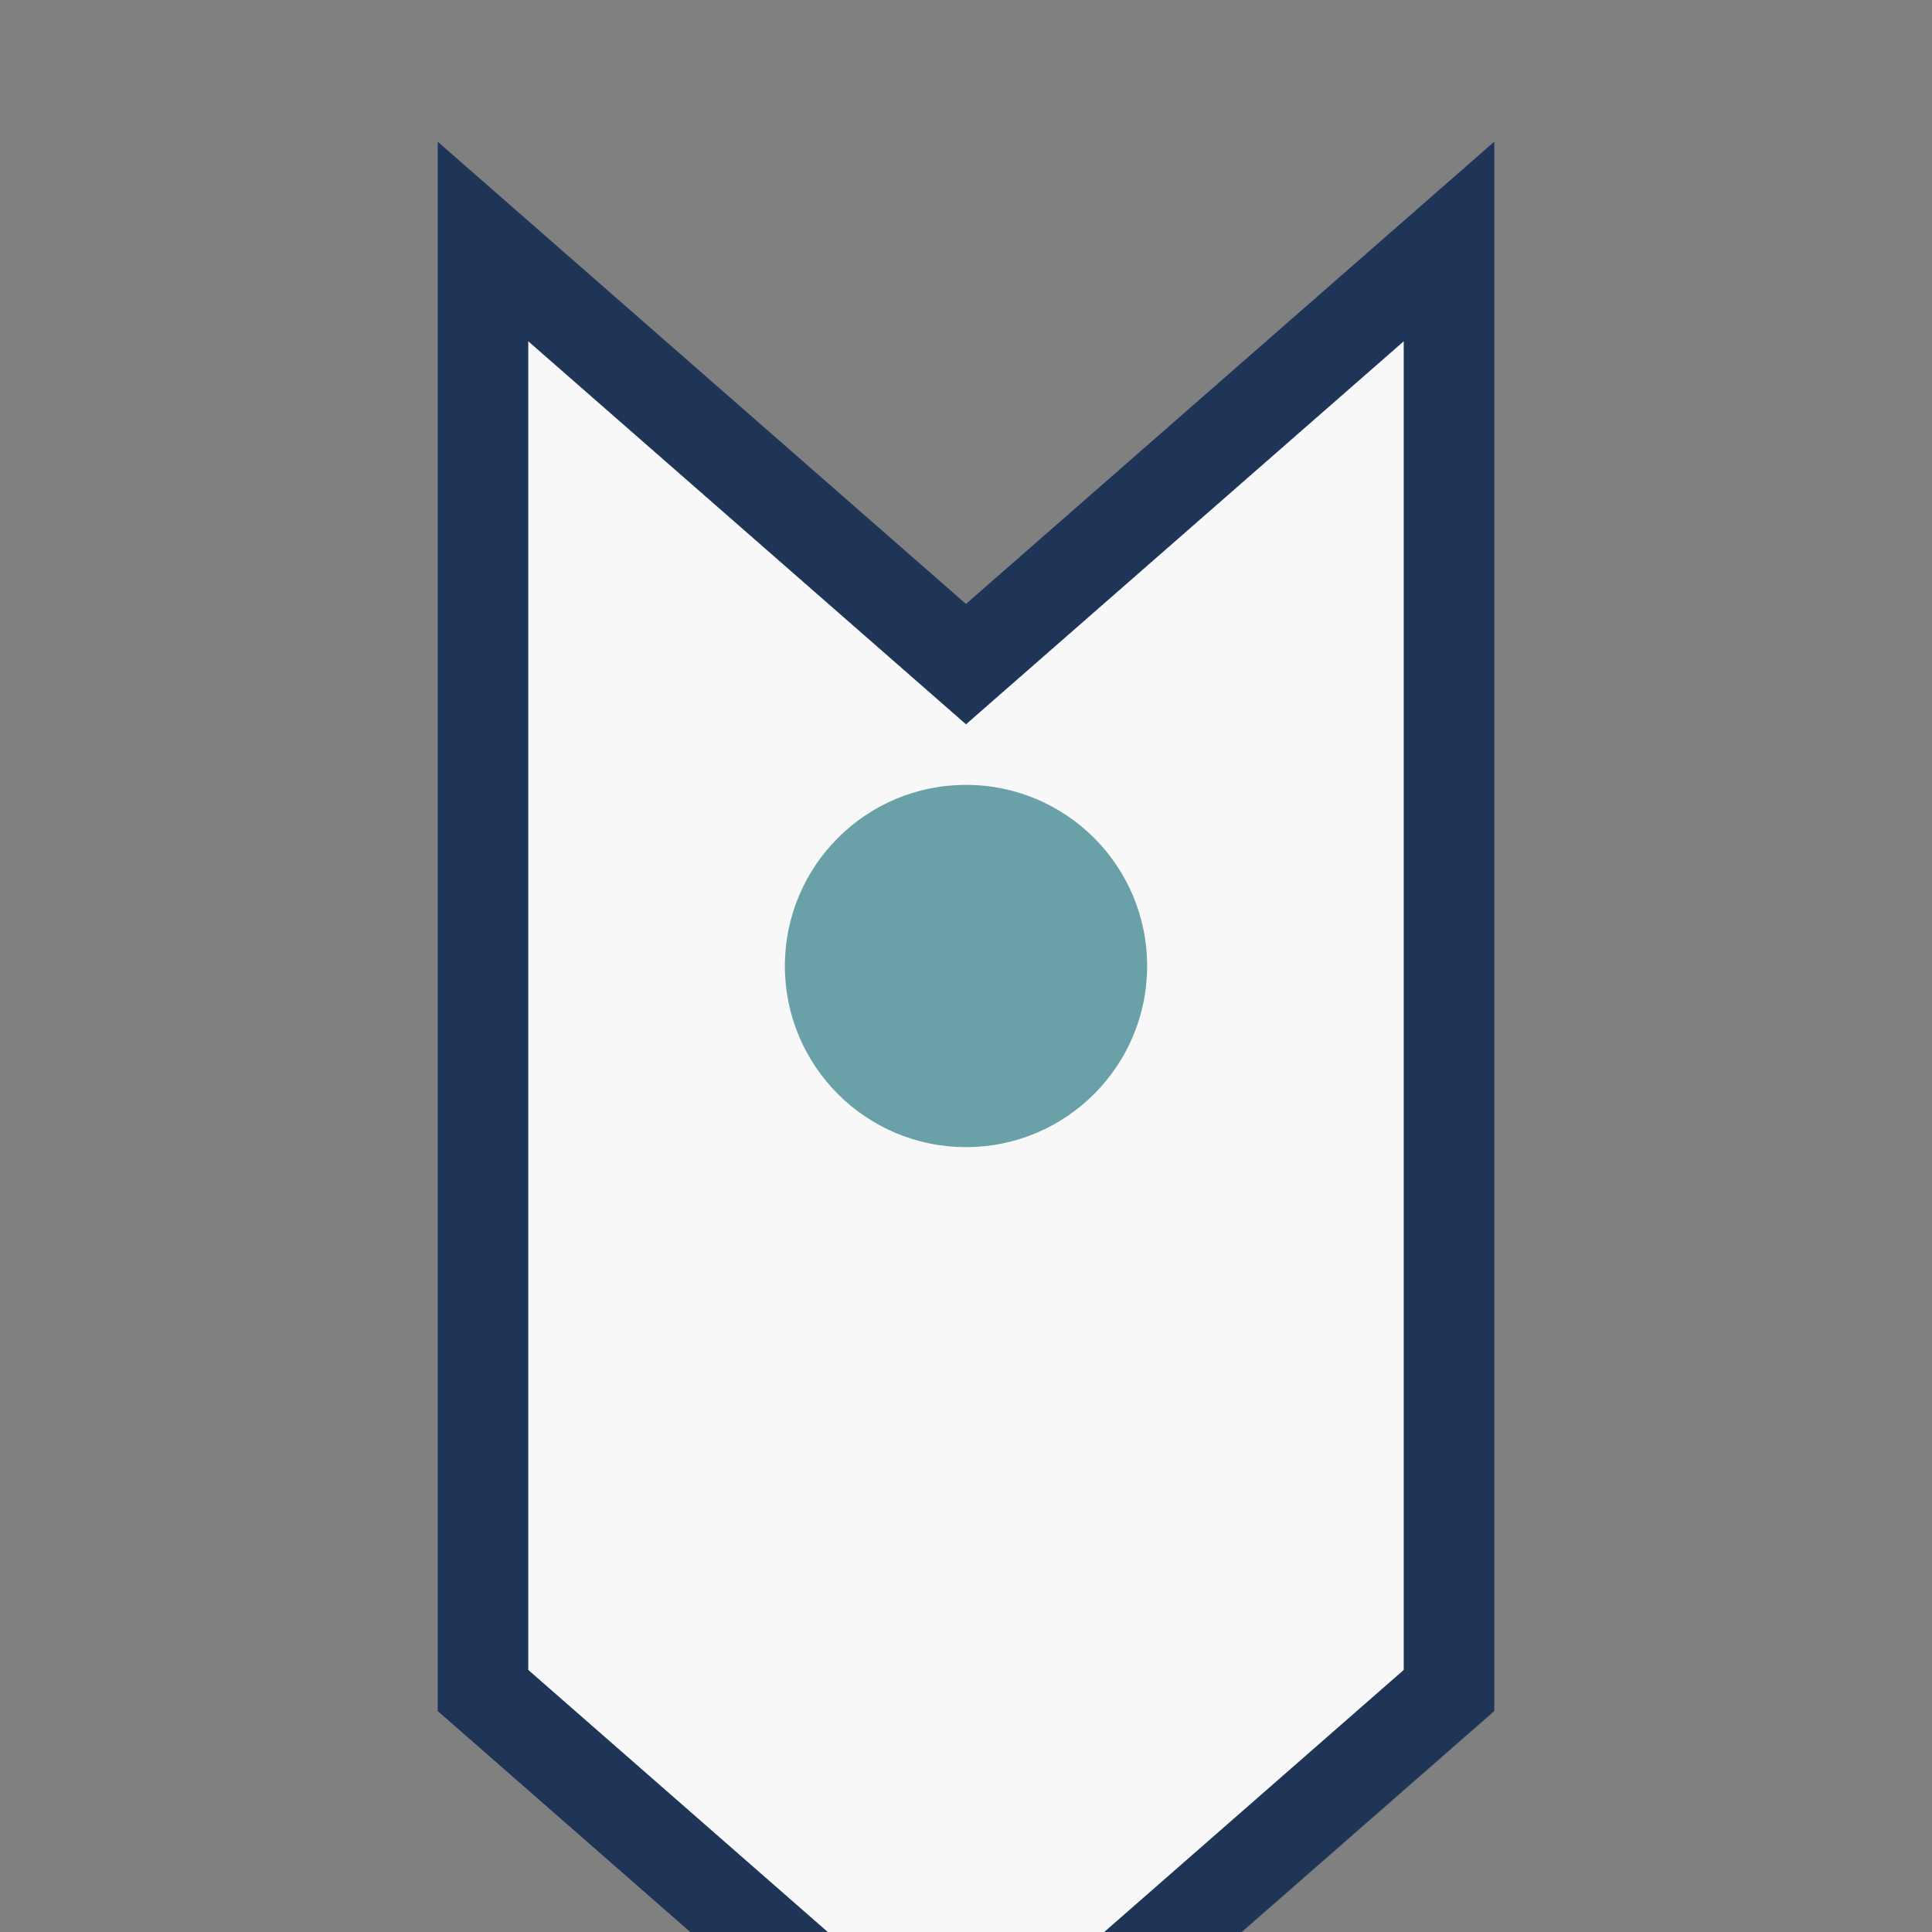 <?xml version="1.0" encoding="UTF-8"?>
<svg xmlns="http://www.w3.org/2000/svg" width="32" height="32" viewBox="0 0 32 32"><rect x="0" y="0" width="32" height="32" fill="#808080" stroke="none"/><path d="M8 4l8 7 8-7 0 24-8 7-8-7z" fill="#F8F8F8" stroke="#1E3557" stroke-width="1.5"/><circle cx="16" cy="16" r="3" fill="#6AA0A7"/></svg>